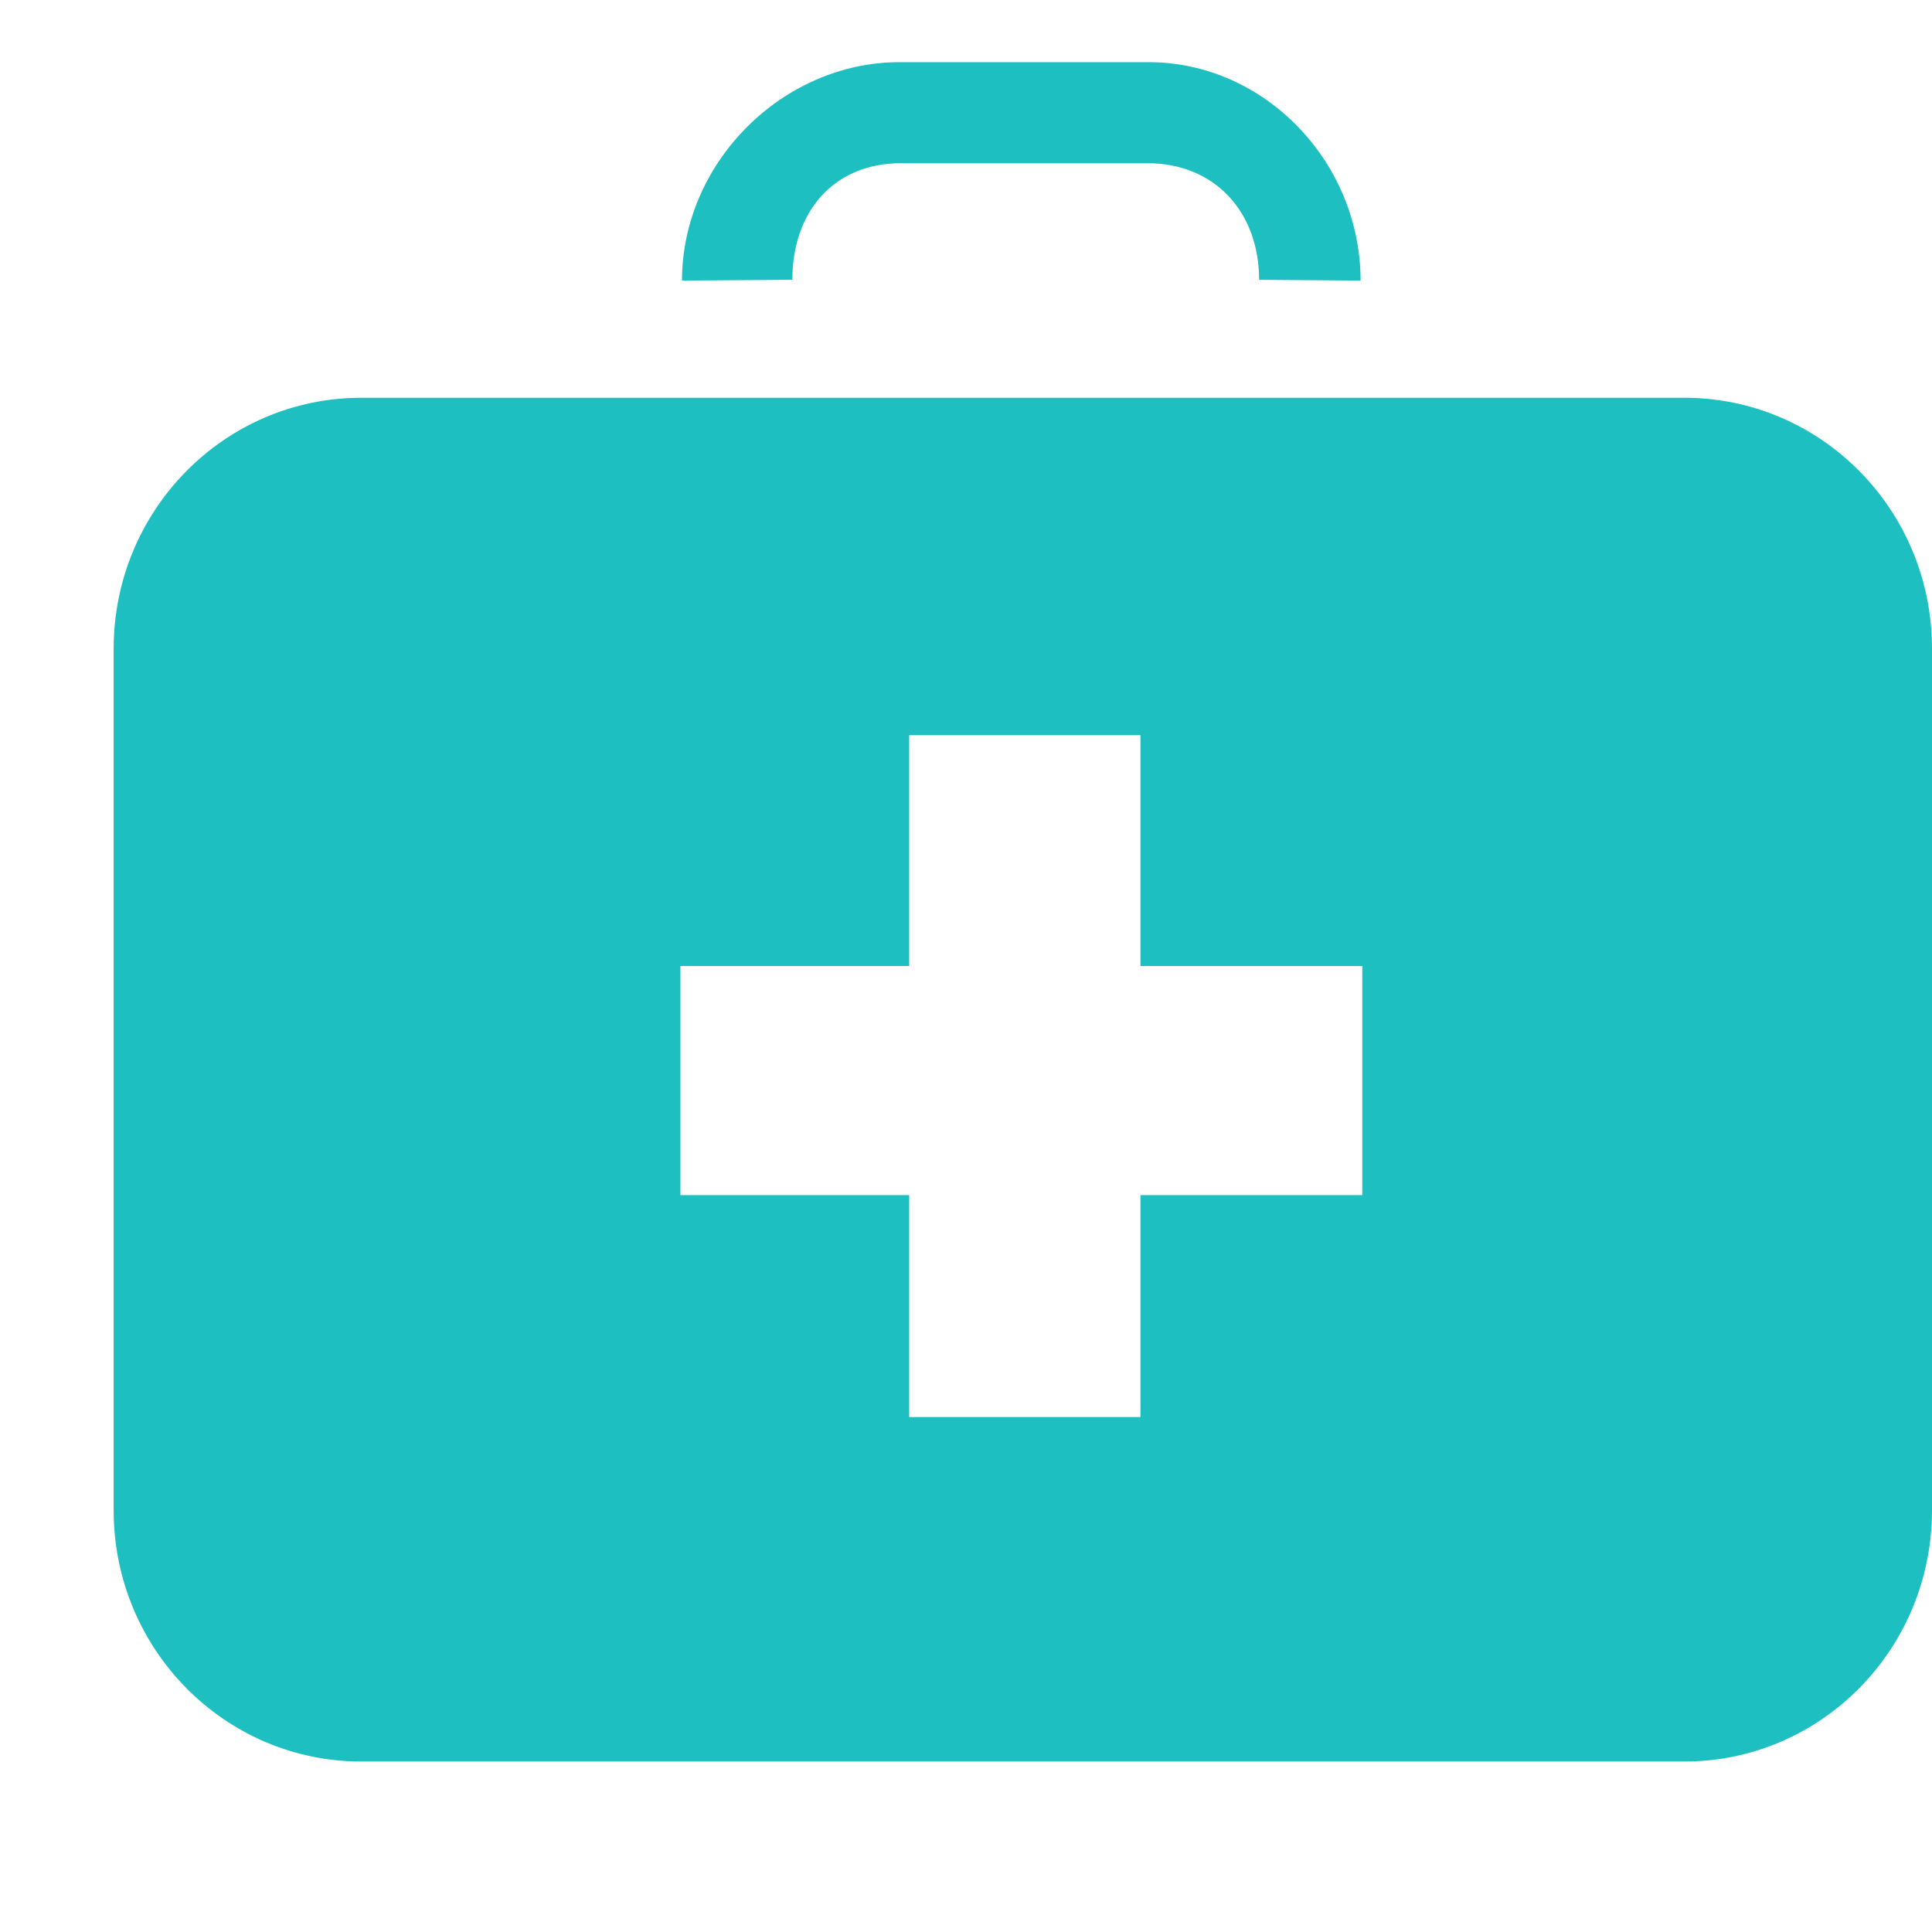 <?xml version="1.0" encoding="utf-8"?>
<!-- Uploaded to: SVG Repo, www.svgrepo.com, Generator: SVG Repo Mixer Tools -->
<svg width="800px" height="800px" viewBox="0 -0.5 17 17" version="1.1" xmlns="http://www.w3.org/2000/svg" xmlns:xlink="http://www.w3.org/1999/xlink" class="si-glyph si-glyph-first-aid-briefcase">
    
    <title>1100</title>
    
    <defs>

</defs>
    <g stroke="none" stroke-width="1" fill="none" fill-rule="evenodd">
        <g transform="translate(1, 0)" fill="#1dbfc1">
            <path d="M13.82,3 L2.18,3 C0.975,3 0,3.99 0,5.209 L0,12.789 C0,14.01 0.975,15 2.18,15 L13.82,15 C15.025,15 16,14.01 16,12.789 L16,5.209 C16.001,3.989 15.026,3 13.82,3 L13.82,3 Z M9.035,10.016 L9.035,11.969 L7,11.969 L7,10.016 L4.987,10.016 L4.987,8 L7,8 L7,5.969 L9.035,5.969 L9.035,8 L10.987,8 L10.987,10.016 L9.035,10.016 Z" class="si-glyph-fill">

</path>
            <path d="M10.972,1.969 C10.972,0.931 10.133,0.047 9.105,0.047 L6.915,0.047 C5.885,0.047 5.001,0.931 5.001,1.969 L5.972,1.962 C5.972,1.364 6.335,0.936 6.928,0.936 L9.095,0.936 C9.689,0.936 10.079,1.365 10.079,1.962 L10.972,1.969 L10.972,1.969 Z" class="si-glyph-fill">

</path>
        </g>
    </g>
</svg>